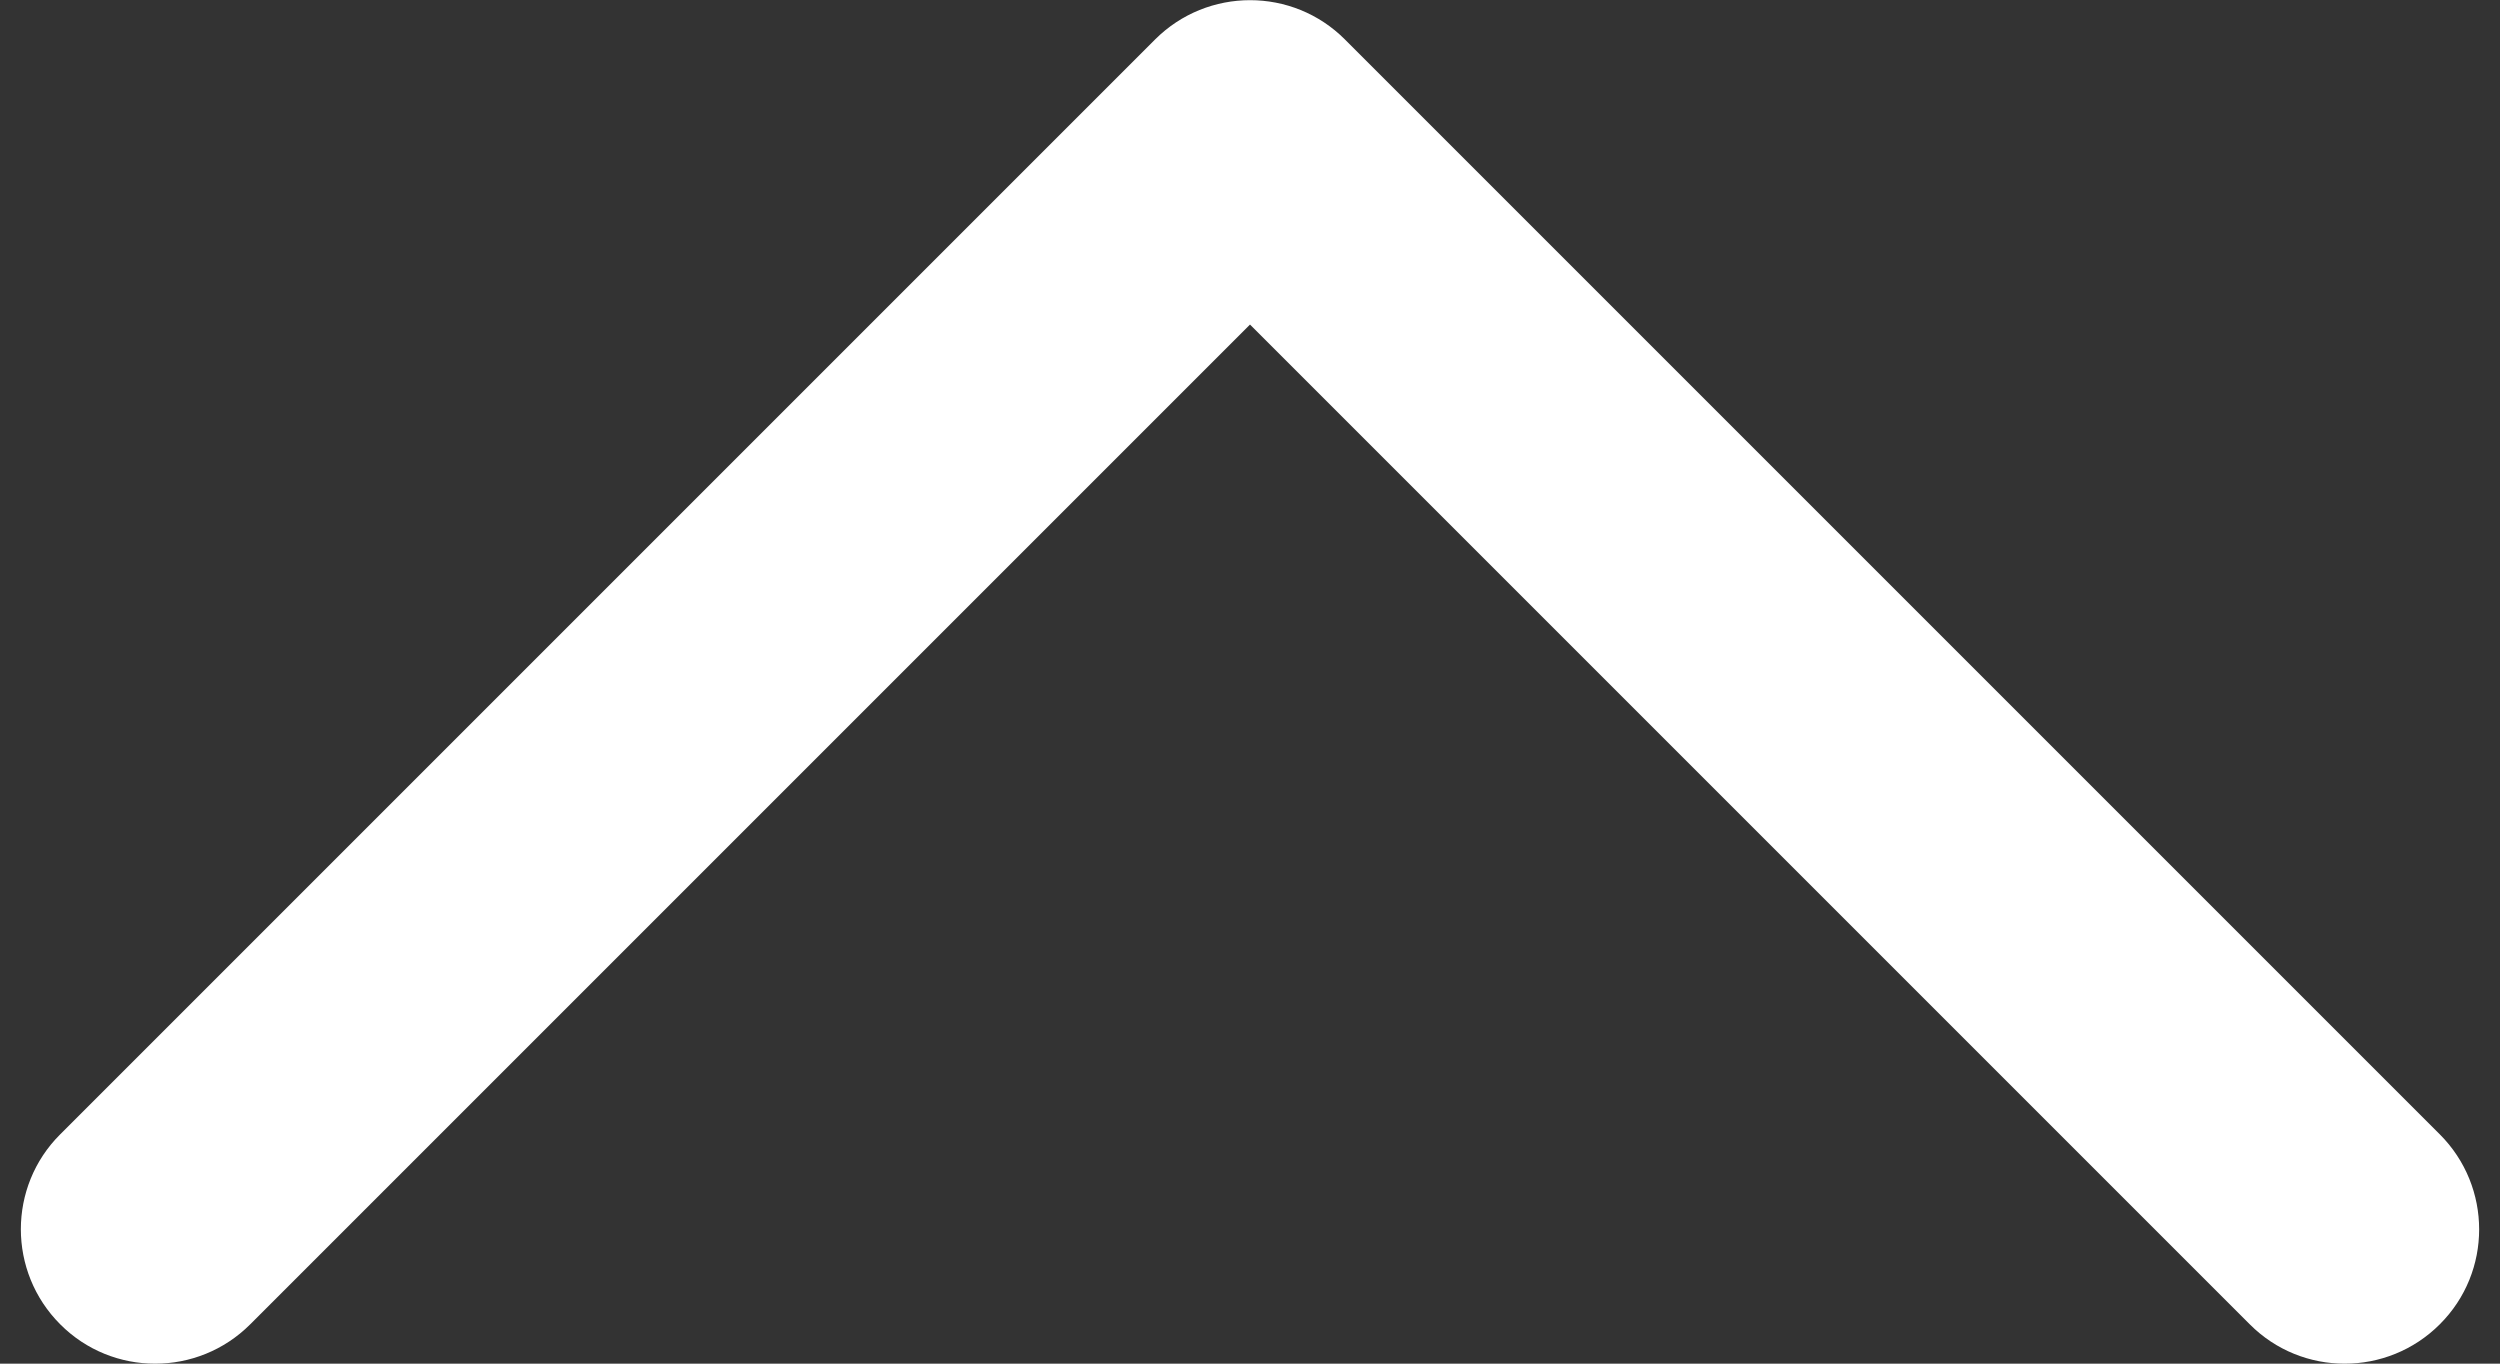 <?xml version="1.0" encoding="UTF-8"?>
<!DOCTYPE svg PUBLIC "-//W3C//DTD SVG 1.1//EN" "http://www.w3.org/Graphics/SVG/1.1/DTD/svg11.dtd">
<!-- Creator: CorelDRAW -->
<svg xmlns="http://www.w3.org/2000/svg" xml:space="preserve" width="11mm" height="6mm" style="shape-rendering:geometricPrecision; text-rendering:geometricPrecision; image-rendering:optimizeQuality; fill-rule:evenodd; clip-rule:evenodd"
viewBox="0 0 11 6"
 xmlns:xlink="http://www.w3.org/1999/xlink">
 <rect x="0" y="0" width="11" height="6" fill="#333333" stroke="none"/>
 <defs>
  <style type="text/css">
   <![CDATA[
    .fil0 {fill:white;fill-rule:nonzero}
   ]]>
  </style>
 </defs>
 <g id="Vrstva_x0020_1">
  <path class="fil0" d="M1.101 5.827c-0.231,0.231 -0.606,0.231 -0.836,0 -0.231,-0.231 -0.231,-0.606 0,-0.836l4.817 -4.817c0.231,-0.231 0.606,-0.231 0.836,0l4.817 4.817c0.231,0.231 0.231,0.606 0,0.836 -0.231,0.231 -0.606,0.231 -0.836,0l-4.399 -4.399 -4.399 4.399z"/>
 </g>
</svg>
